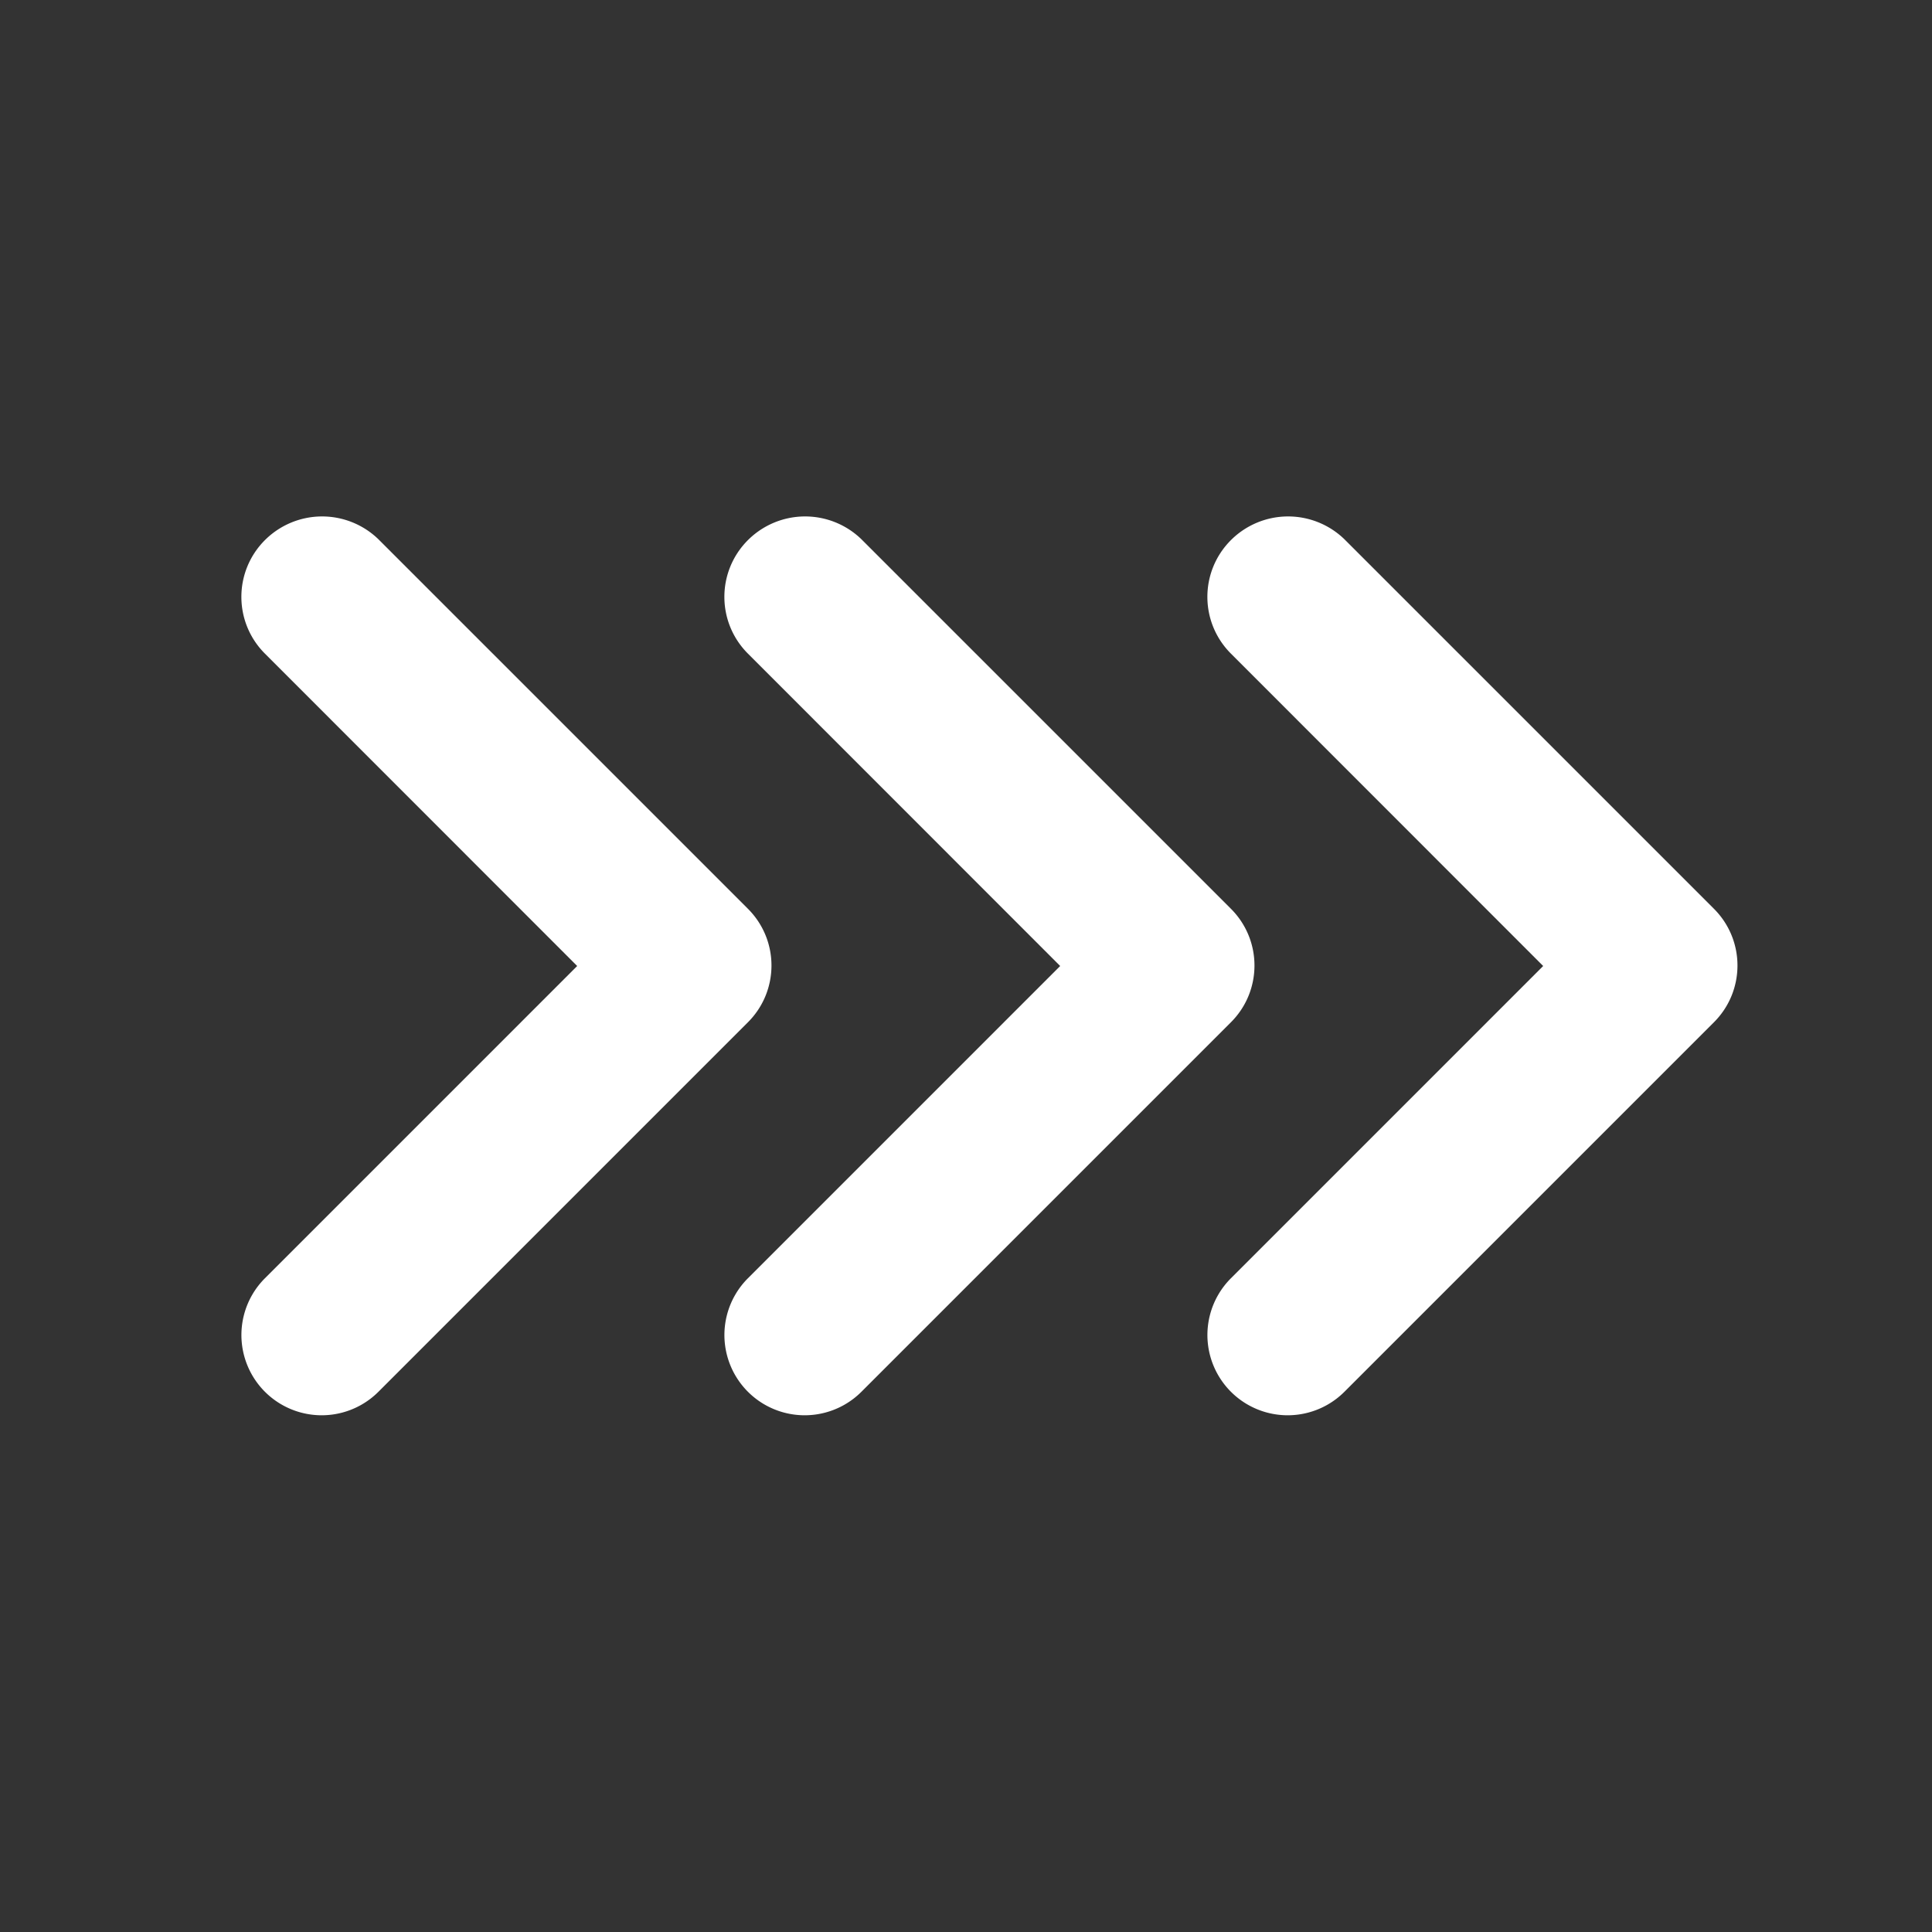 <svg xmlns="http://www.w3.org/2000/svg" width="16" height="16" fill="none"><rect width="100%" height="100%" fill="#333333" stroke="none"/><g fill="#fff" clip-path="url(#a)"><path d="M2.194 4.473c-.26.26-.26.68 0 .94L4.78 8l-2.586 2.586a.664.664 0 1 0 .94.94l3.06-3.06c.26-.26.26-.68 0-.94l-3.06-3.06a.67.67 0 0 0-.94.007Z"/><path d="M6.194 4.473c-.26.26-.26.68 0 .94L8.78 8l-2.586 2.586a.664.664 0 1 0 .94.94l3.06-3.06c.26-.26.26-.68 0-.94l-3.06-3.06a.67.67 0 0 0-.94.007Z"/><path d="M10.194 4.473c-.26.26-.26.68 0 .94L12.78 8l-2.586 2.586a.664.664 0 1 0 .94.94l3.06-3.06c.26-.26.26-.68 0-.94l-3.06-3.06a.67.67 0 0 0-.94.007Z"/></g><defs><clipPath id="a"><path fill="#fff" d="M0 0h16v16H0z"/></clipPath></defs></svg>